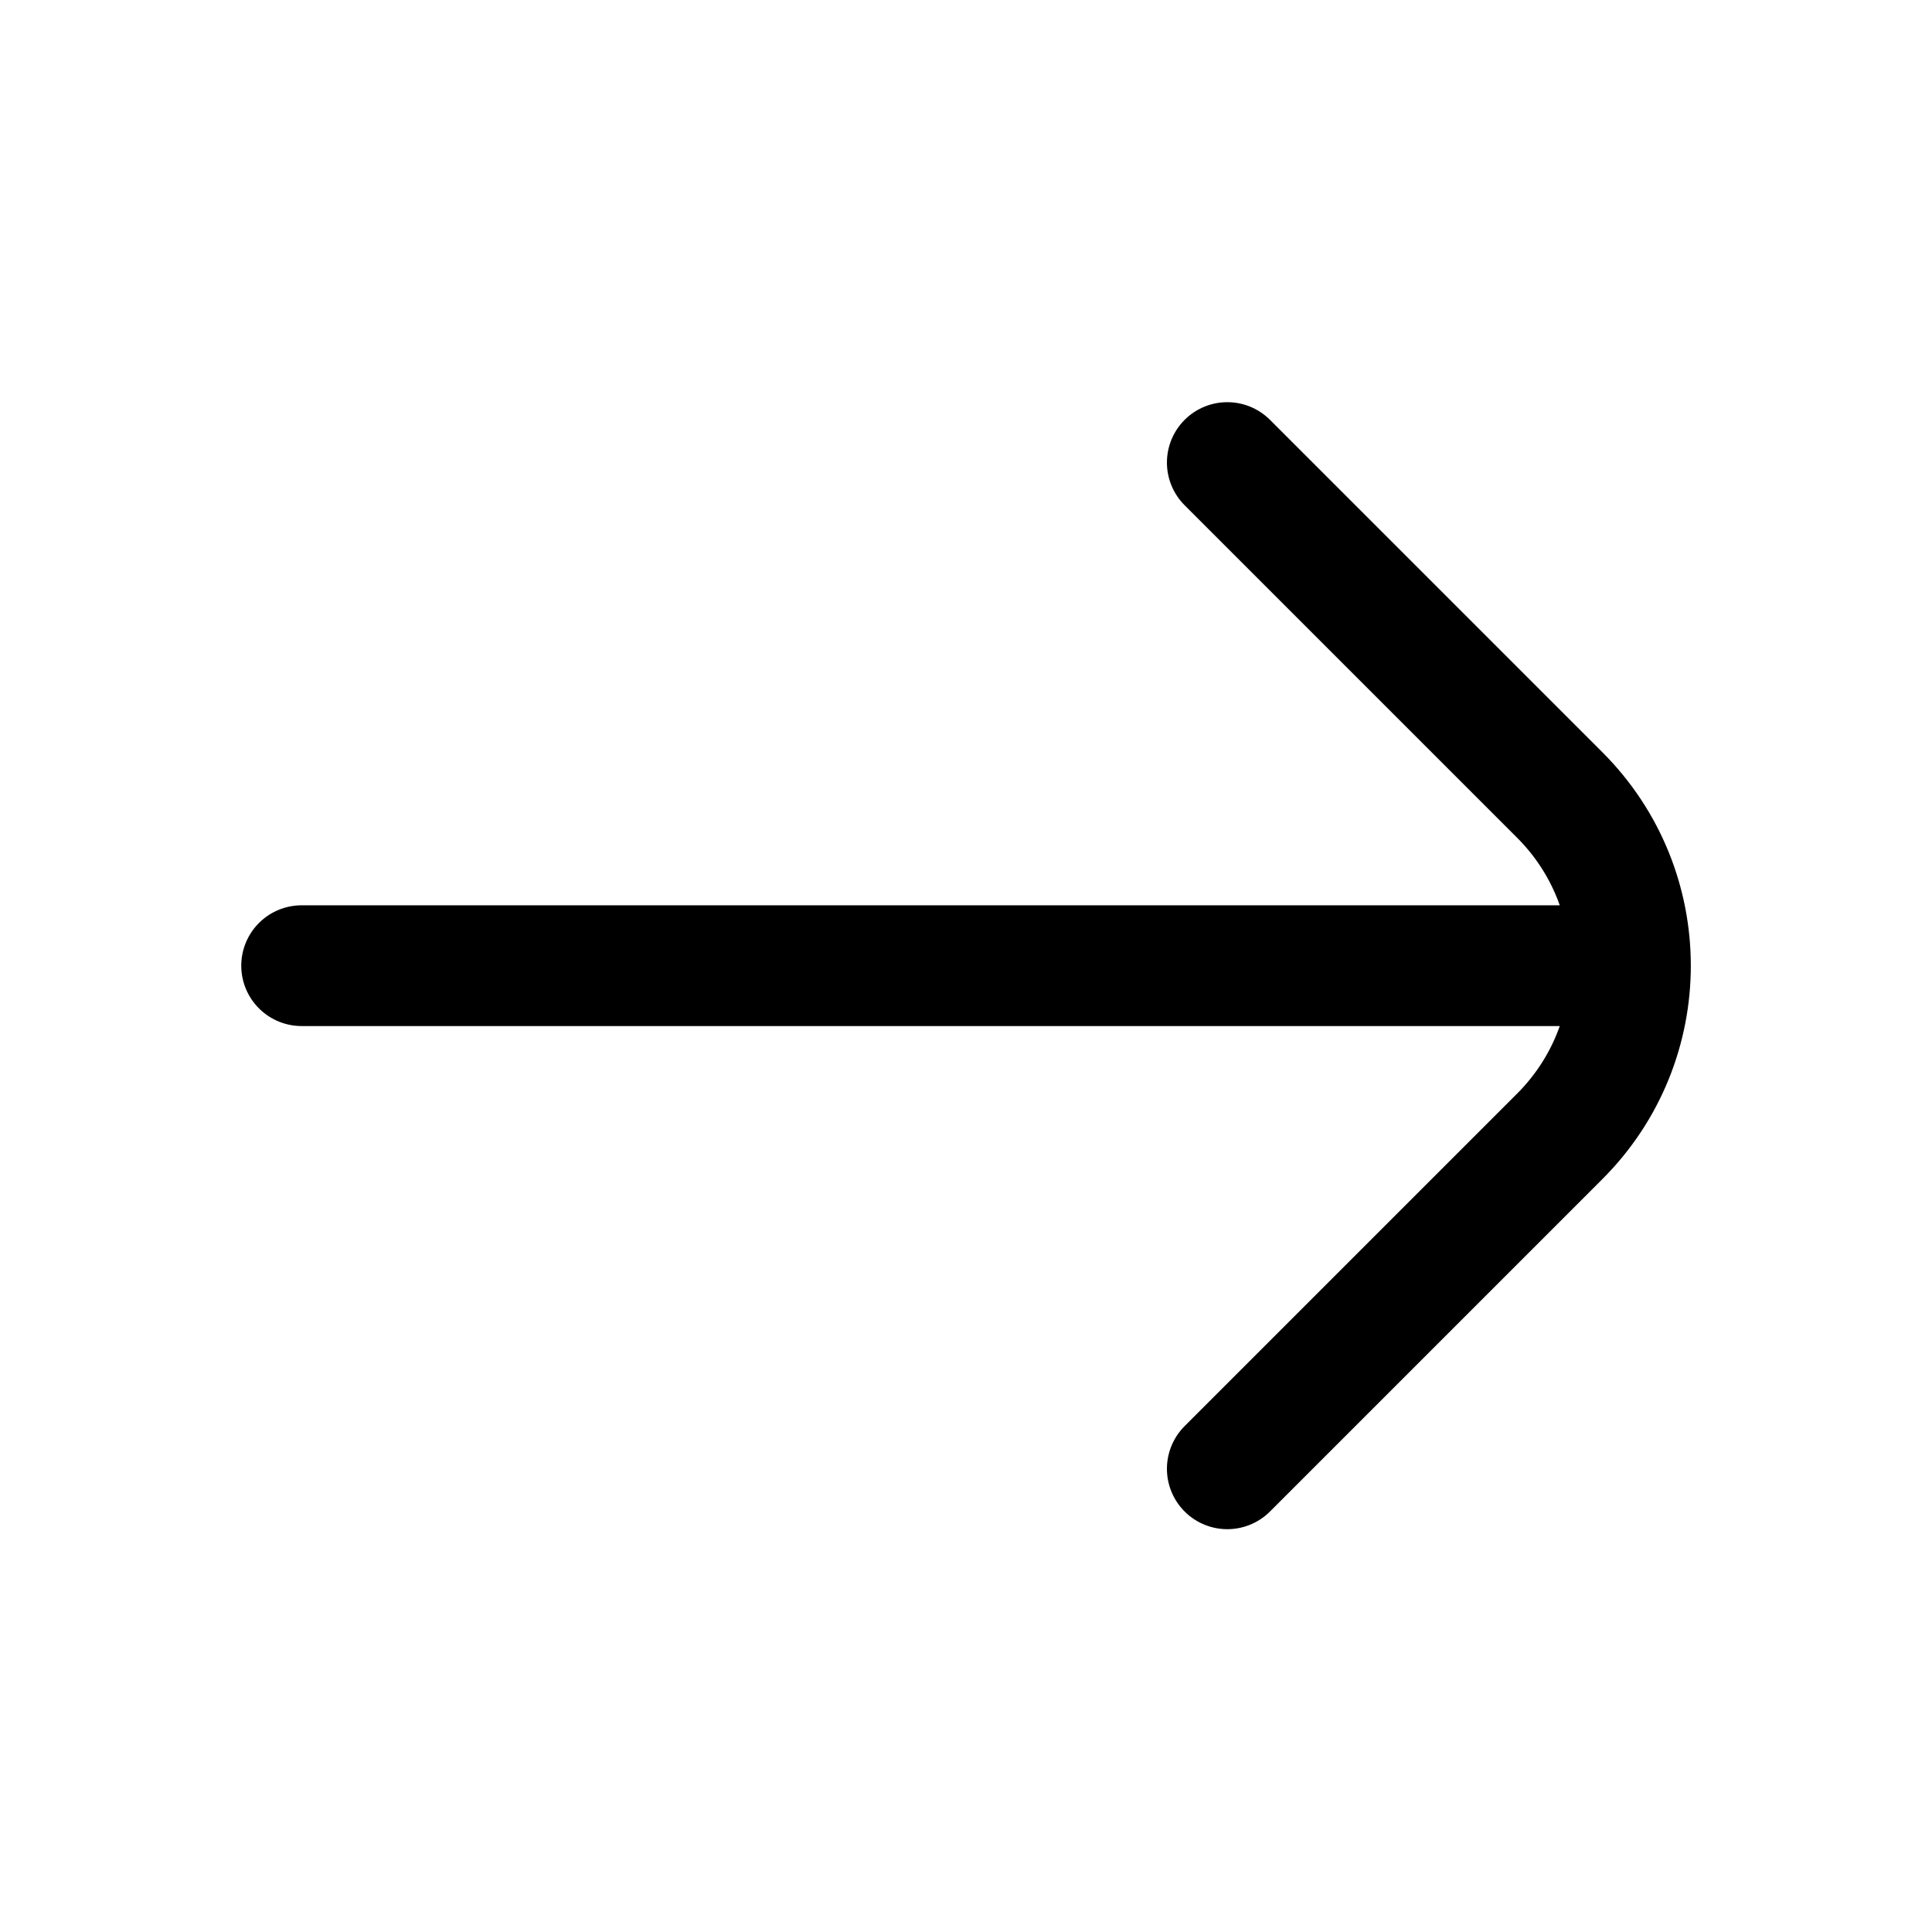 <svg width="24" height="24" viewBox="0 0 24 24" fill="none" xmlns="http://www.w3.org/2000/svg">
<path d="M15.246 5.746L19.375 9.875C20.547 11.046 20.547 12.946 19.375 14.117L15.246 18.246M19.747 11.996H3.747" stroke="black" stroke-width="1.5" stroke-linecap="round" stroke-linejoin="round"/>
</svg>
